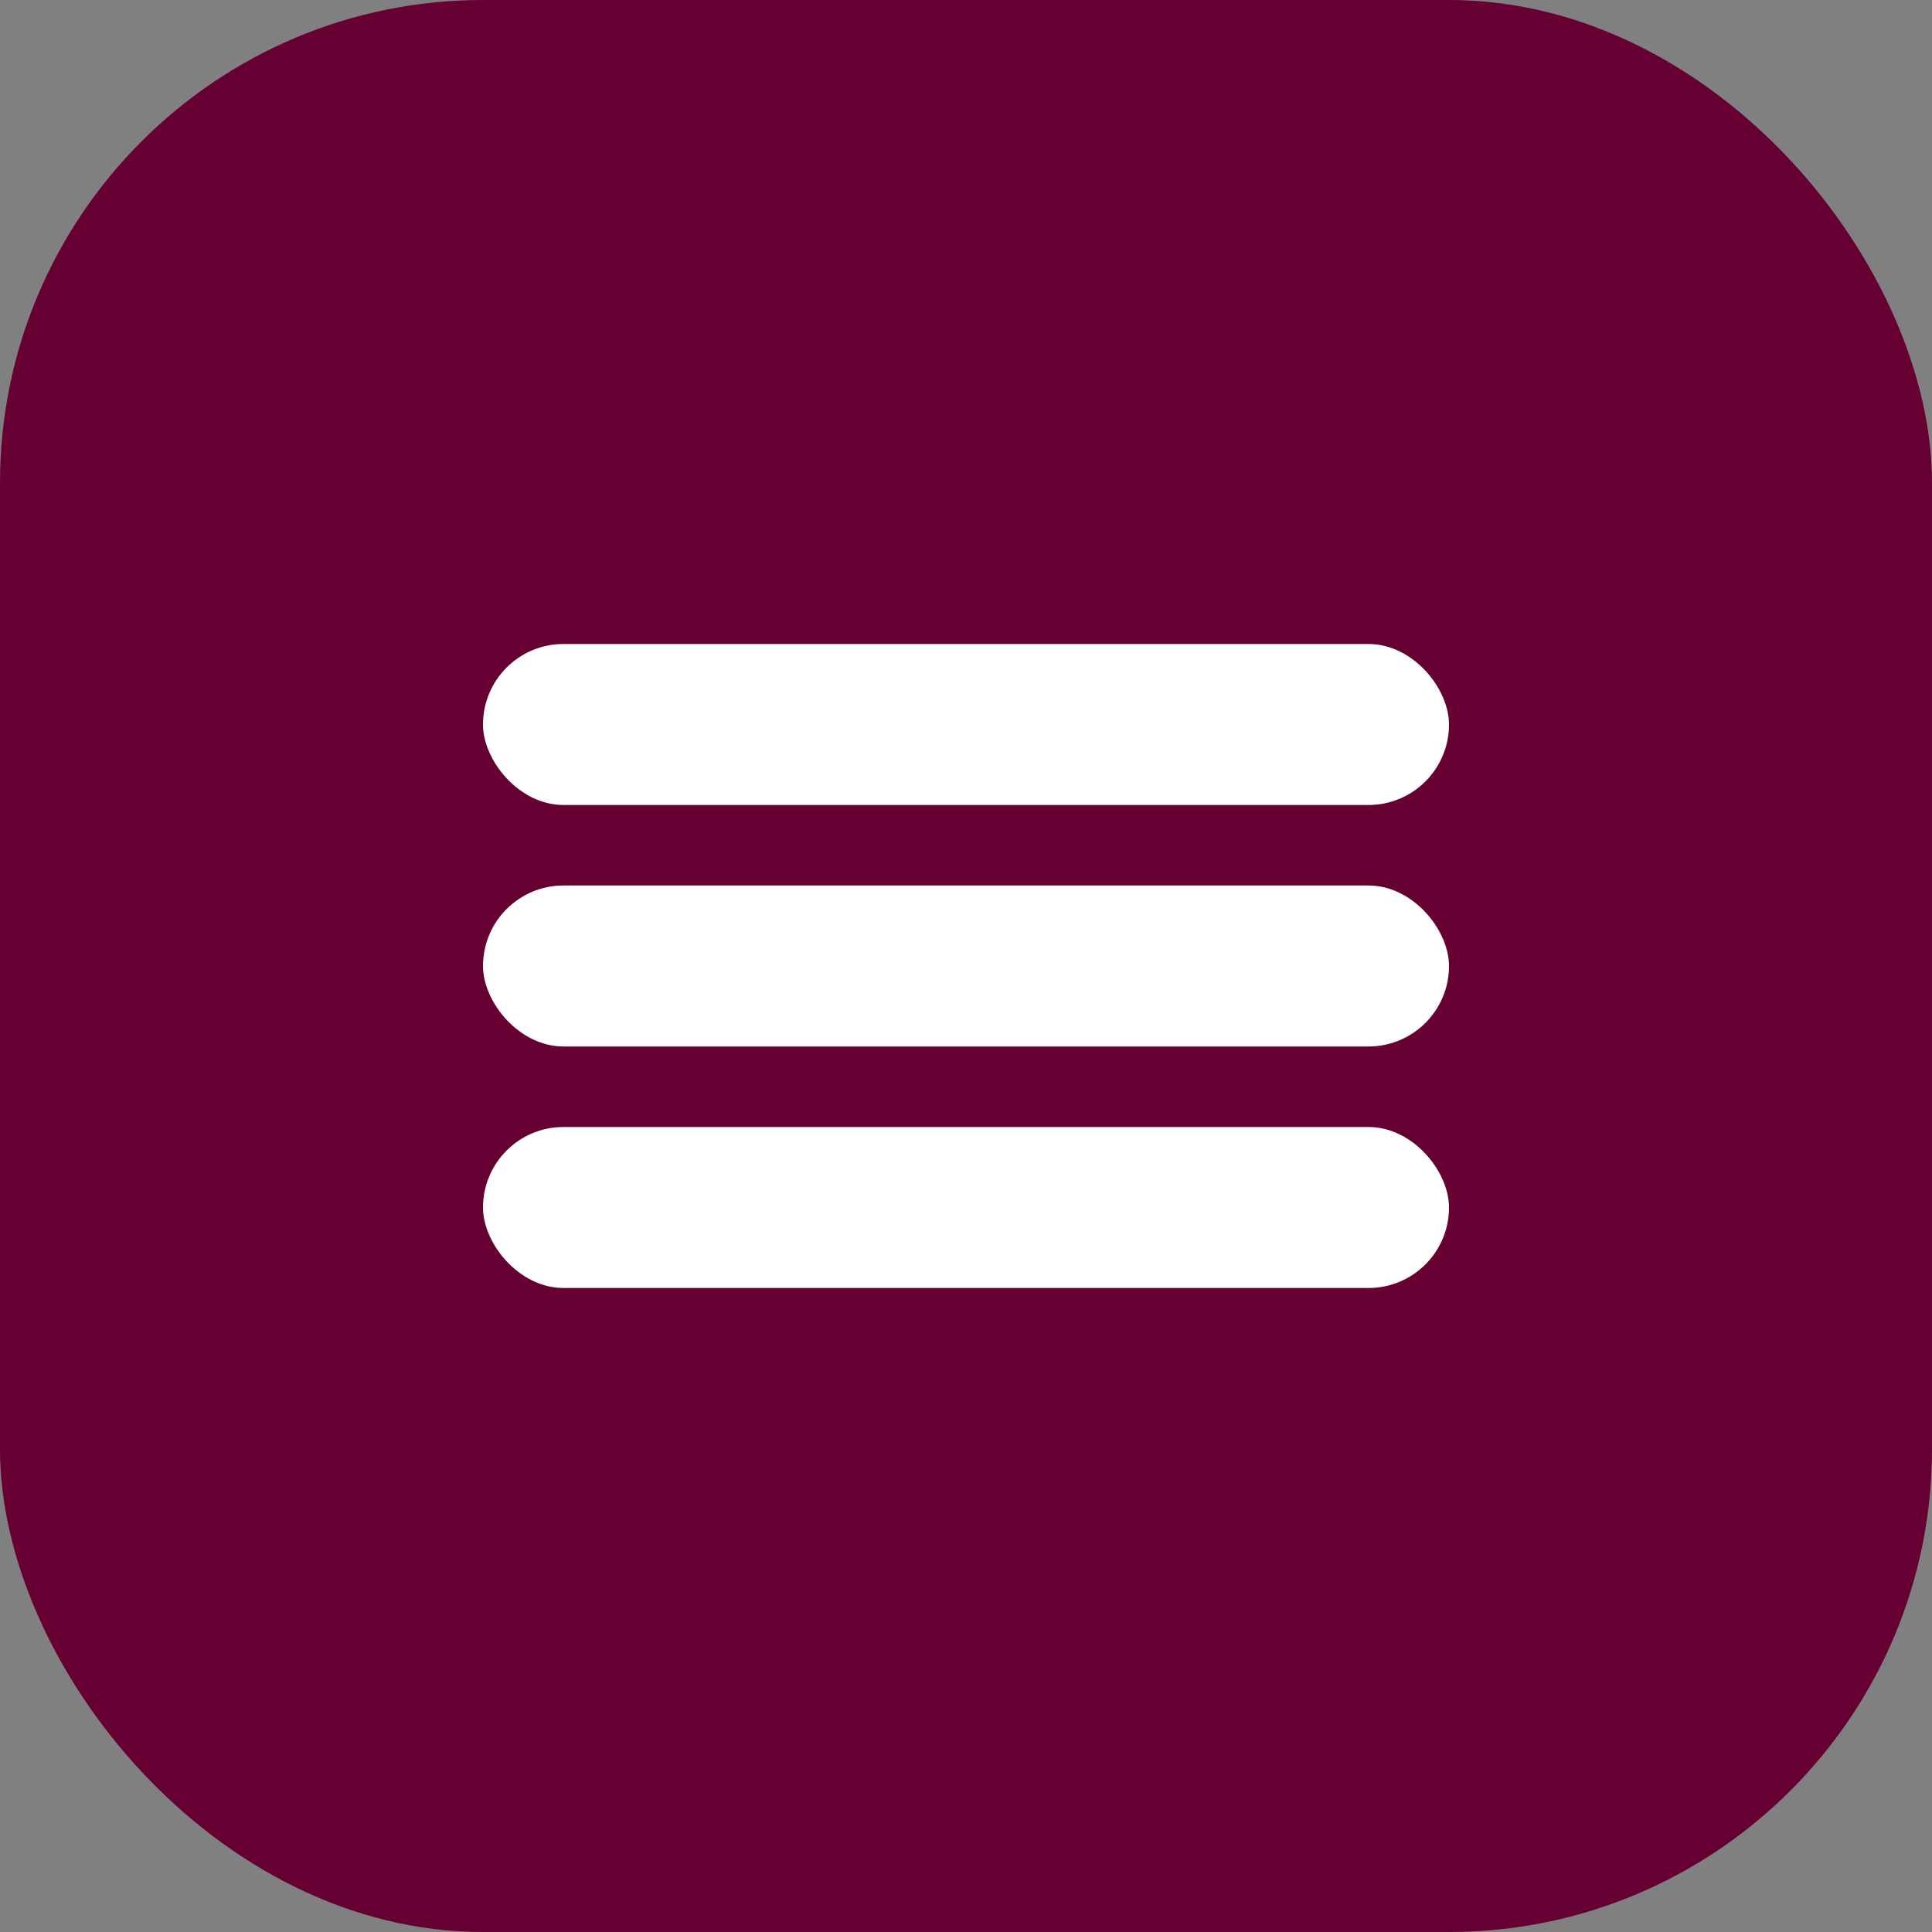 <svg width="48" height="48" viewBox="0 0 48 48" fill="none" xmlns="http://www.w3.org/2000/svg">
  <rect x="0" y="0" width="48" height="48" fill="#808080" stroke="none"/>
  <rect width="48" height="48" rx="12" fill="#660033"></rect>
  <rect x="12" y="16" width="24" height="4" rx="2" fill="white"></rect>
  <rect x="12" y="22" width="24" height="4" rx="2" fill="white"></rect>
  <rect x="12" y="28" width="24" height="4" rx="2" fill="white"></rect>
</svg>

